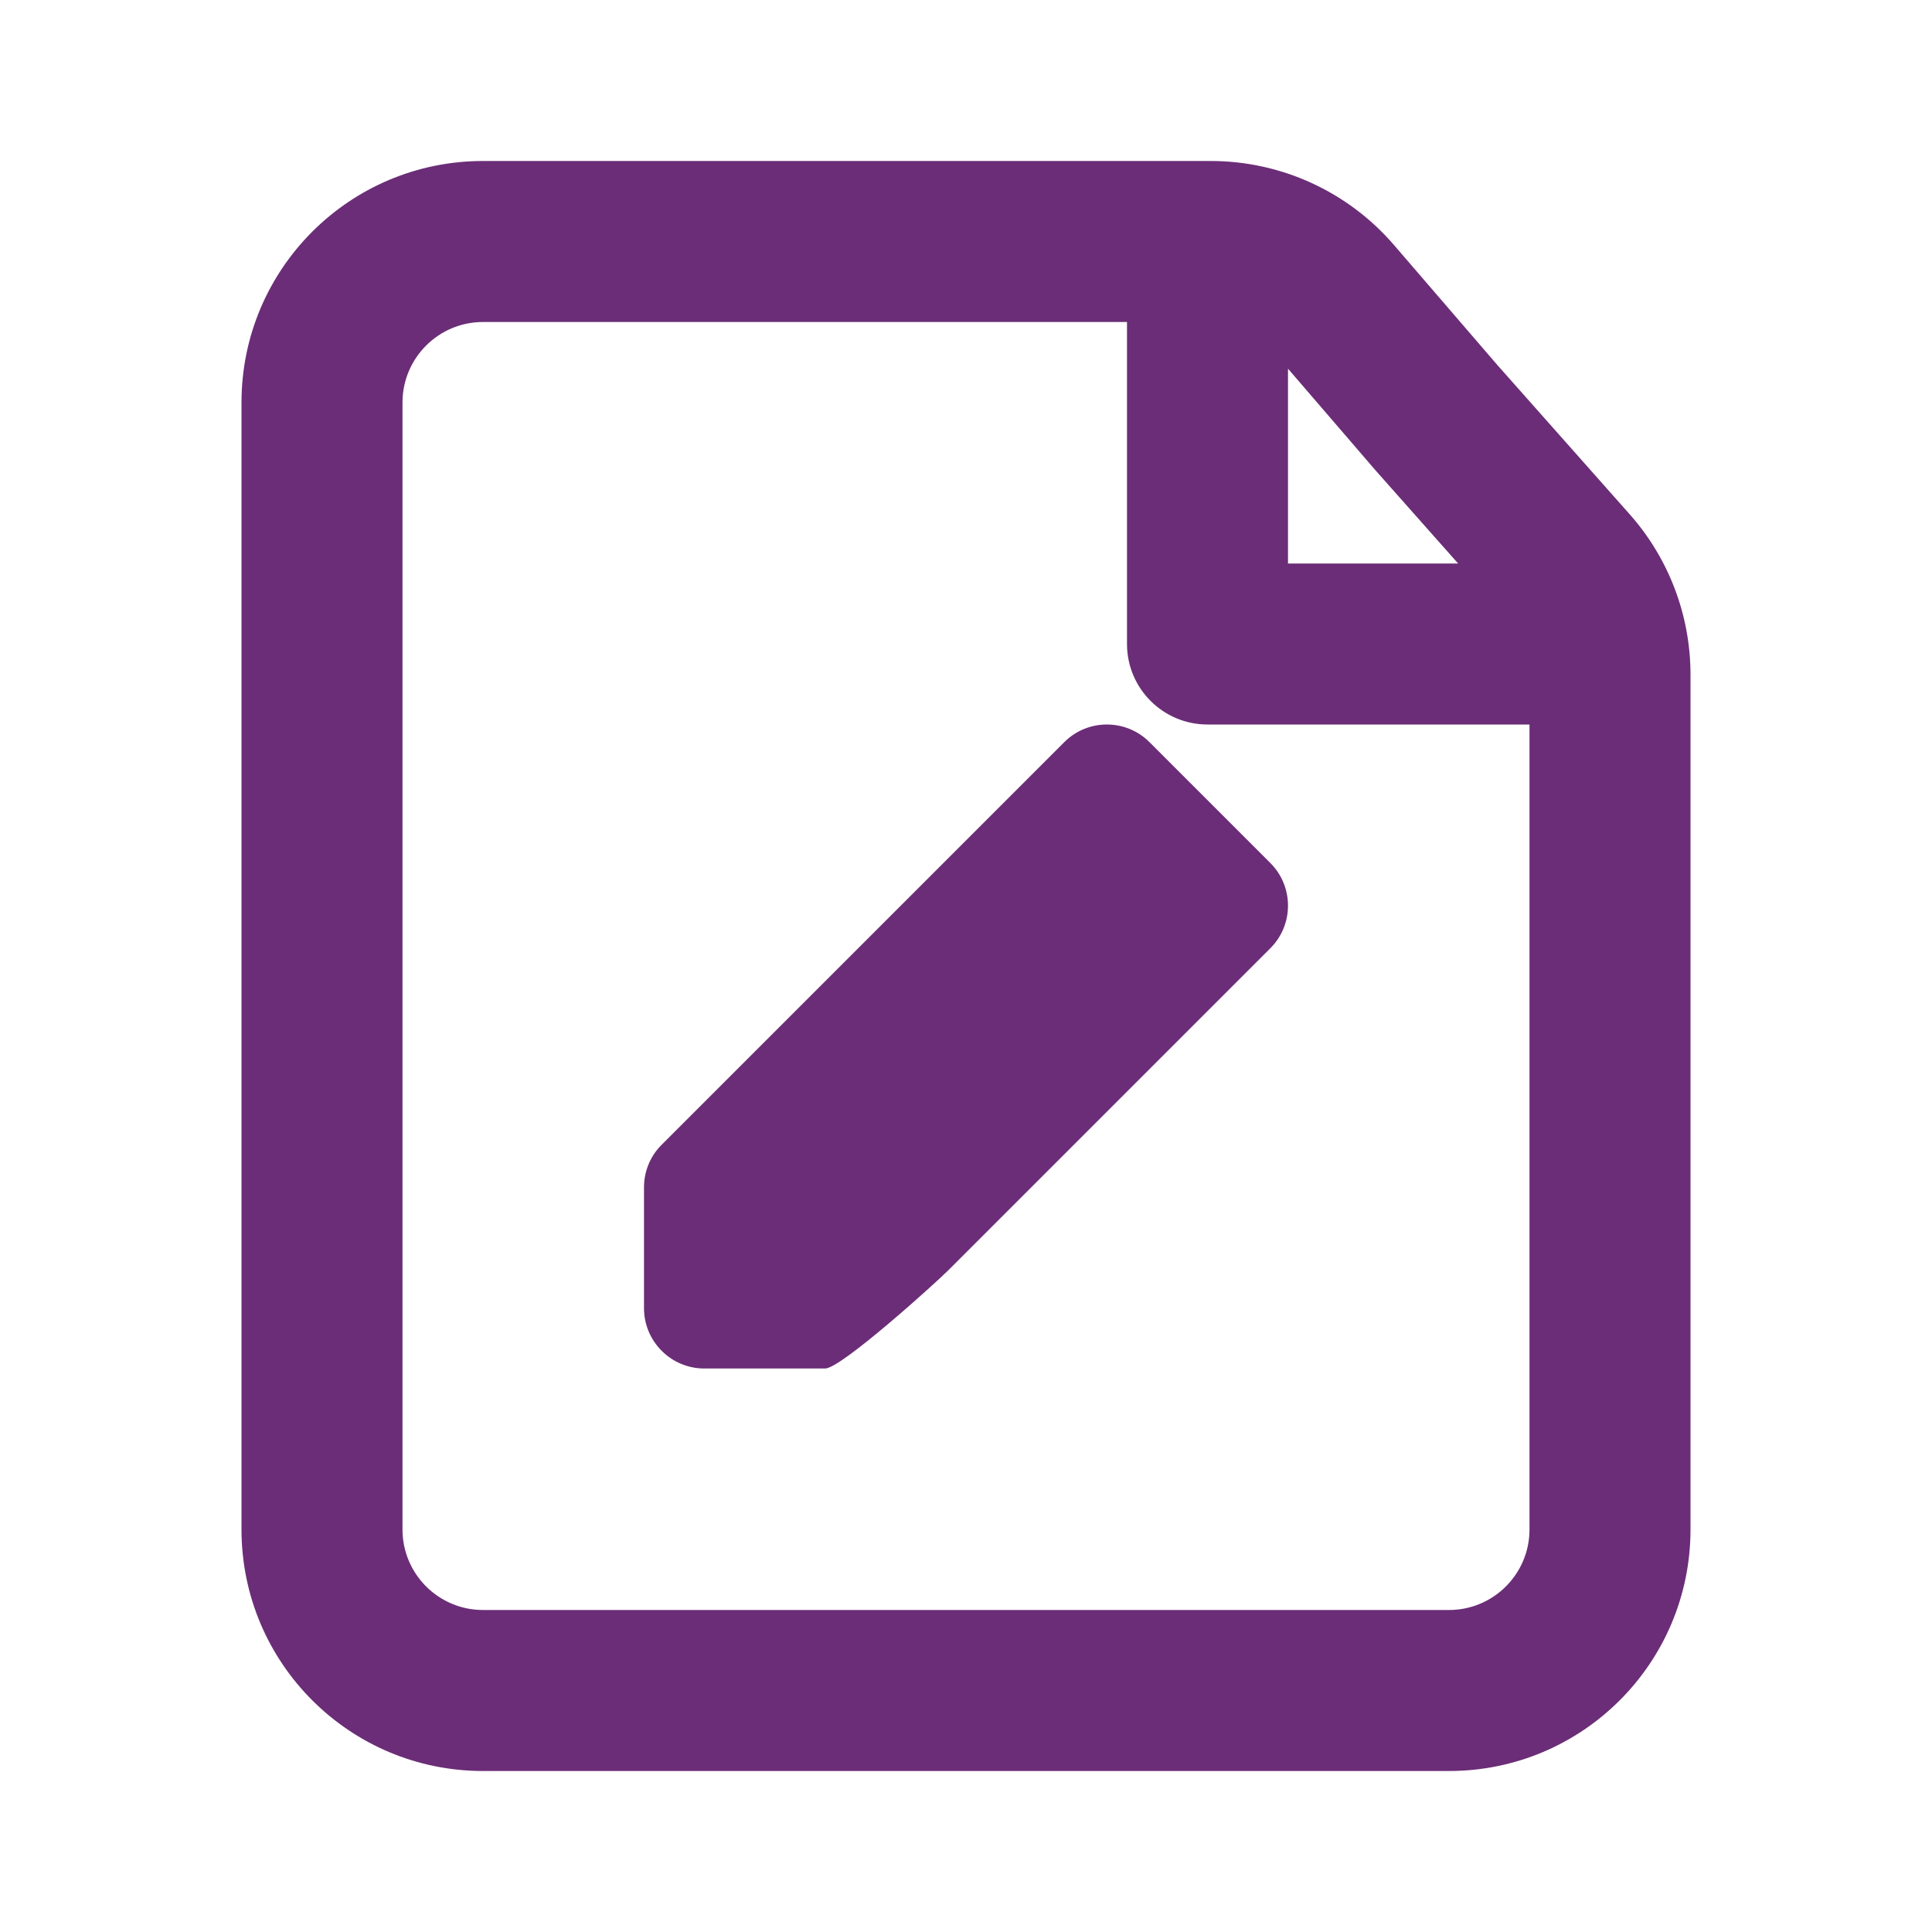<svg width="18" height="18" viewBox="0 0 18 18" fill="none" xmlns="http://www.w3.org/2000/svg">
<path fill-rule="evenodd" clip-rule="evenodd" d="M13.5 16.5L4.5 16.5C3.257 16.5 2.25 15.493 2.25 14.25V3.75C2.25 2.507 3.257 1.5 4.5 1.5H9H11.281C11.936 1.5 12.558 1.785 12.986 2.281L13.948 3.398L15.184 4.792C15.549 5.204 15.75 5.735 15.75 6.285L15.75 9V14.25C15.75 15.493 14.743 16.5 13.5 16.5ZM12.818 4.385L12 3.435V5.25H13.585L12.818 4.385ZM10.5 6V3L9 3L4.5 3C4.086 3 3.75 3.336 3.75 3.75L3.75 14.25C3.75 14.664 4.086 15 4.5 15L13.5 15C13.914 15 14.25 14.664 14.25 14.25L14.25 9V6.75H11.25C10.836 6.75 10.5 6.414 10.5 6ZM10.71 6.915C10.491 6.695 10.134 6.695 9.915 6.915L6.165 10.665C6.059 10.77 6 10.913 6 11.062V12.188C6 12.498 6.252 12.75 6.562 12.75H7.688C7.837 12.75 8.73 11.941 8.835 11.835L11.835 8.835C12.055 8.616 12.055 8.259 11.835 8.04L10.71 6.915Z" fill="#6B2D77"/>
</svg>
